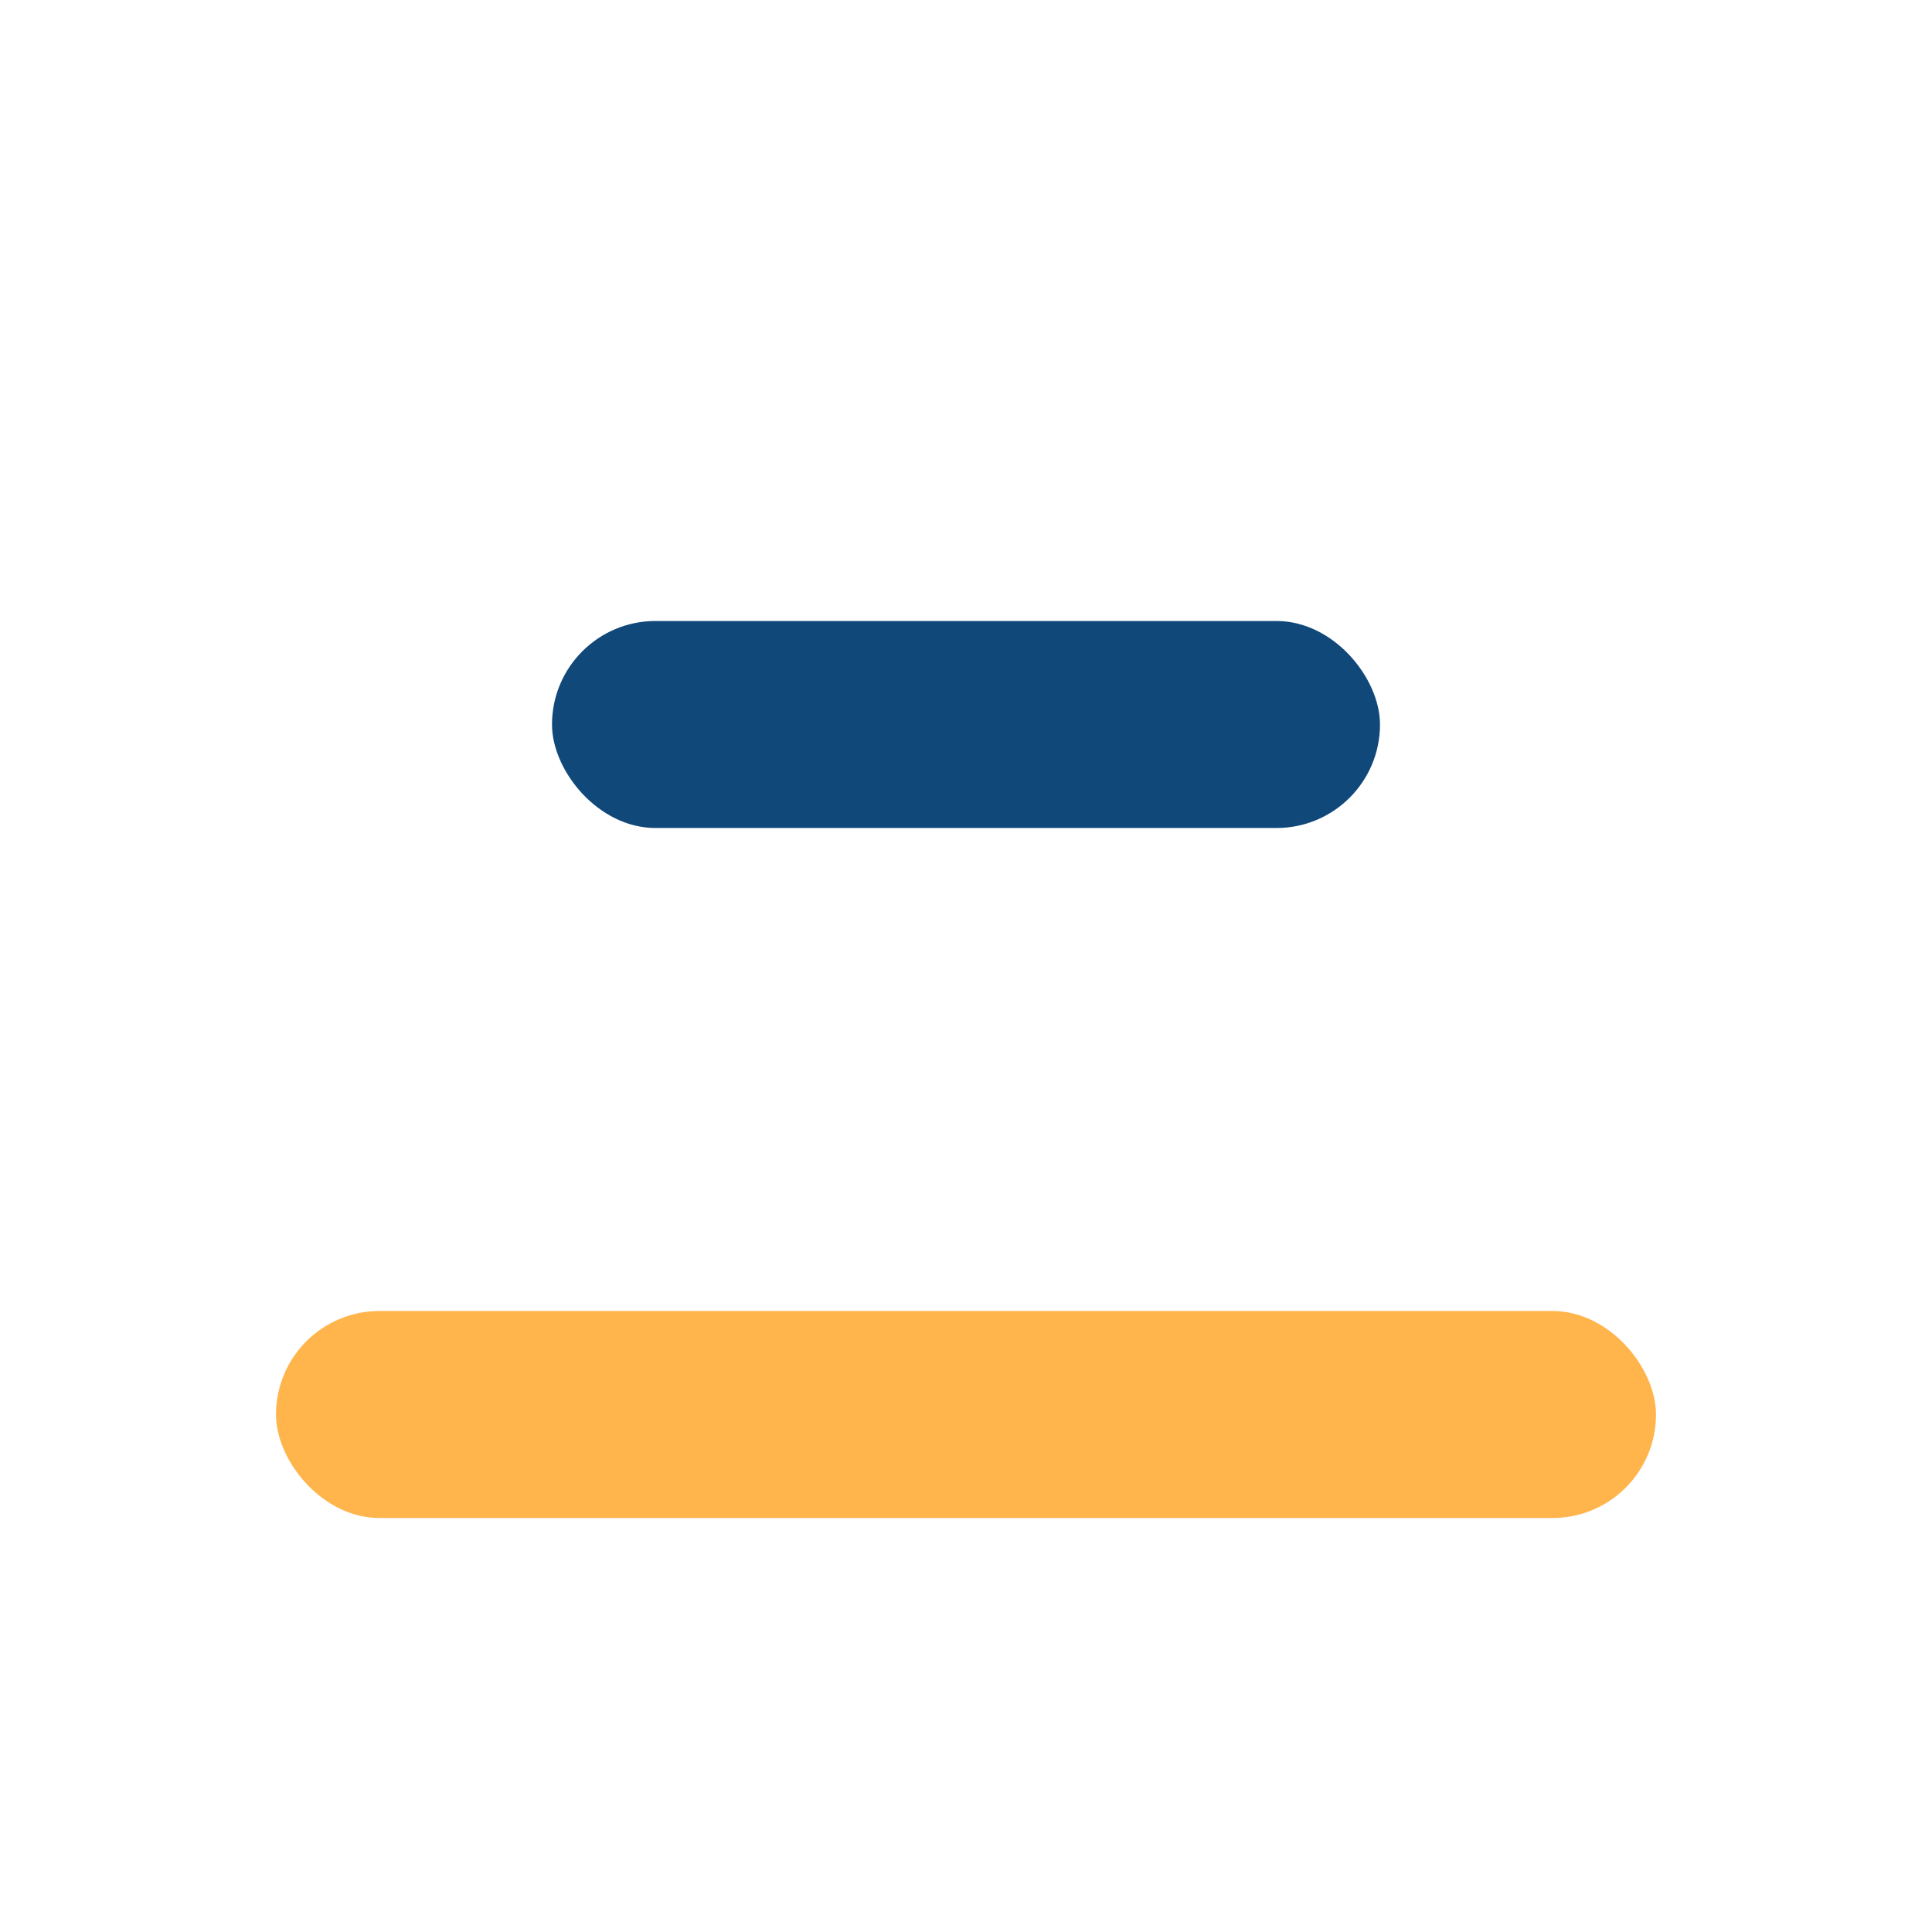 <?xml version="1.0" encoding="UTF-8"?>
<svg xmlns="http://www.w3.org/2000/svg" width="28" height="28" viewBox="0 0 28 28"><rect x="4" y="19" width="20" height="3" rx="1.5" fill="#FFB44C"/><rect x="8" y="9" width="12" height="3" rx="1.5" fill="#11487A"/></svg>
